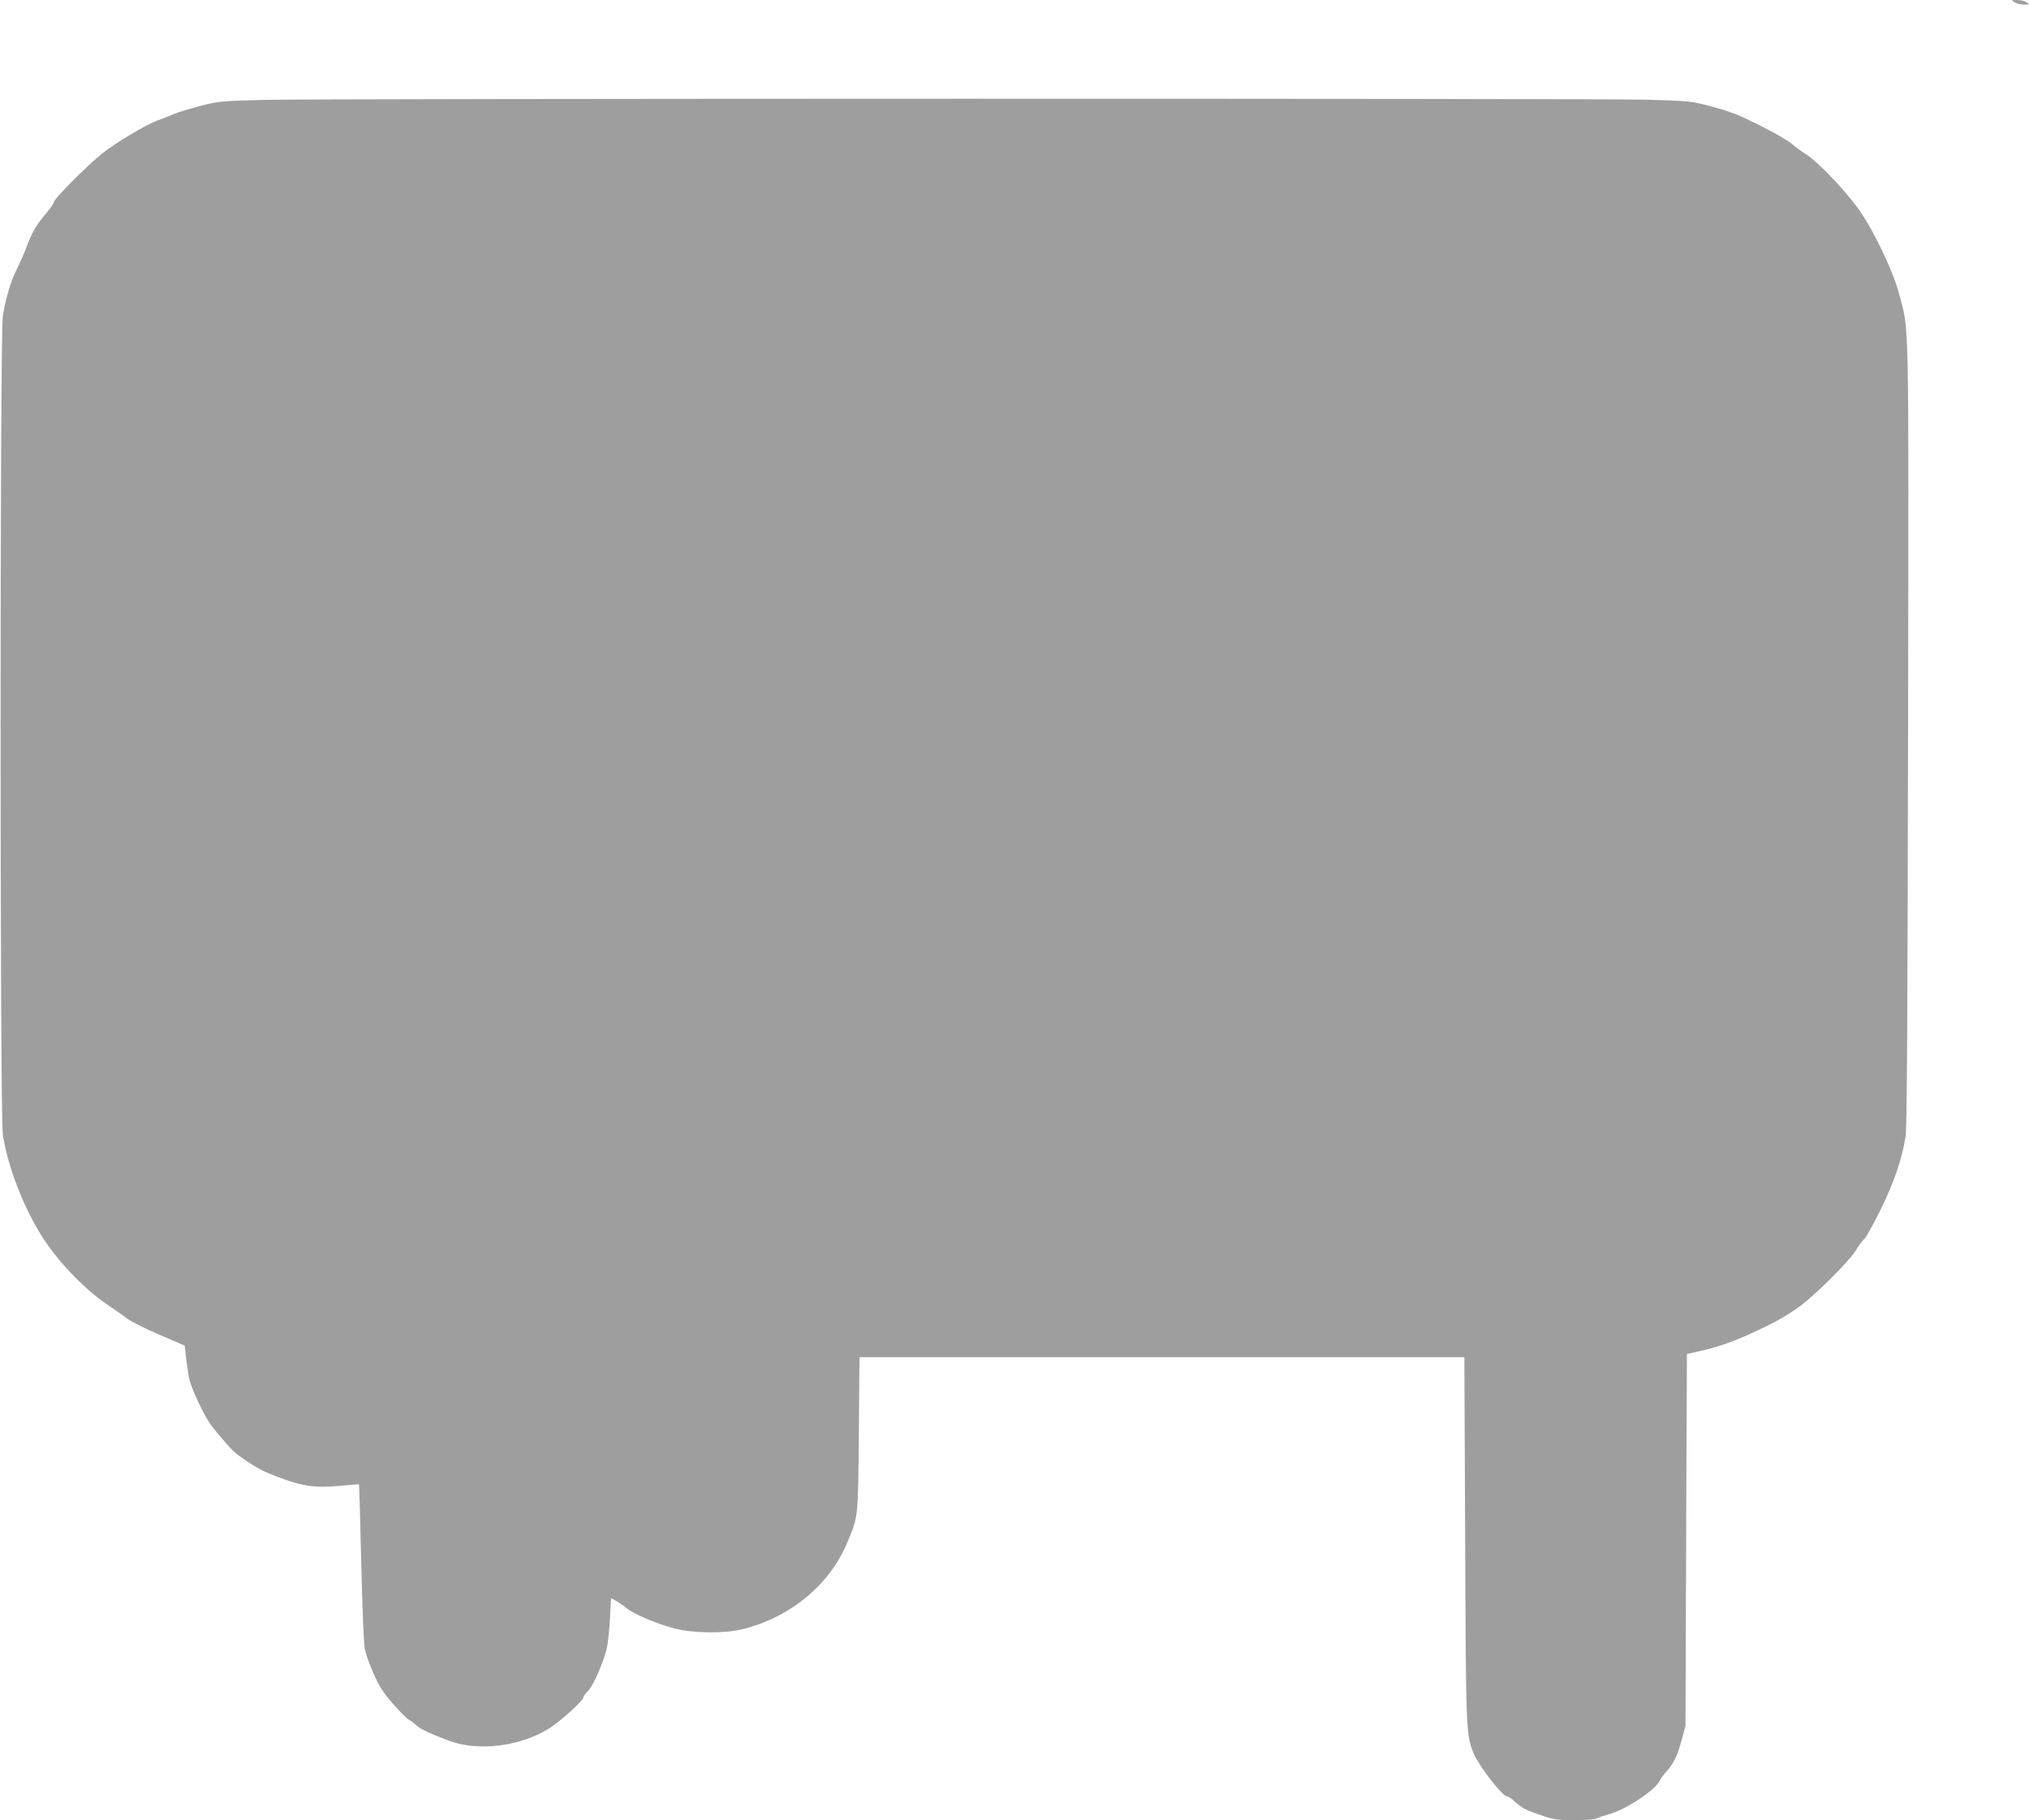 <?xml version="1.0" standalone="no"?>
<!DOCTYPE svg PUBLIC "-//W3C//DTD SVG 20010904//EN"
 "http://www.w3.org/TR/2001/REC-SVG-20010904/DTD/svg10.dtd">
<svg version="1.0" xmlns="http://www.w3.org/2000/svg"
 width="1280pt" height="1148pt" viewBox="0 0 1280 1148"
 preserveAspectRatio="xMidYMid meet">
<g transform="translate(0,1148) scale(0.1,-0.1)"
fill="#9e9e9e" stroke="none">
<path d="M12710 11465 c14 -8 41 -14 60 -14 33 0 34 1 16 14 -11 8 -38 15 -60
15 -41 -1 -41 -1 -16 -15z"/>
<path d="M1670 10850 c-274 -7 -290 -8 -405 -38 -66 -17 -142 -40 -170 -52
-27 -12 -73 -30 -102 -40 -69 -25 -262 -139 -348 -208 -92 -73 -305 -287 -305
-306 0 -8 -24 -43 -54 -78 -58 -68 -85 -115 -122 -215 -13 -35 -40 -95 -59
-133 -37 -74 -65 -168 -87 -290 -19 -110 -19 -5045 0 -5168 31 -194 119 -428
231 -615 101 -167 274 -351 426 -454 44 -29 101 -70 127 -89 26 -20 119 -66
205 -103 l158 -68 11 -94 c7 -52 15 -107 20 -124 16 -64 96 -231 133 -280 62
-82 139 -168 170 -190 109 -78 150 -101 240 -135 160 -63 247 -76 399 -62 69
7 126 11 127 10 1 -2 8 -223 14 -493 6 -269 16 -514 22 -544 6 -30 30 -99 55
-155 35 -80 60 -120 122 -191 43 -49 88 -95 101 -101 12 -6 34 -23 49 -37 25
-23 91 -54 207 -97 180 -66 435 -37 619 72 70 41 226 181 226 202 0 7 13 25
29 40 34 33 103 193 121 279 6 32 15 115 18 183 l7 124 32 -17 c17 -10 48 -31
67 -47 48 -38 190 -98 301 -127 115 -30 311 -33 423 -6 302 72 555 279 666
546 71 169 69 148 74 683 l4 488 1908 0 1908 0 5 -1147 c5 -1234 5 -1238 57
-1359 35 -80 179 -264 207 -264 7 0 30 -15 50 -34 48 -42 67 -52 171 -87 75
-26 100 -29 204 -29 65 0 126 4 136 9 9 6 49 19 87 30 106 30 286 150 314 208
5 12 25 39 44 60 46 51 70 102 97 203 l23 85 4 1173 5 1172 27 6 c149 32 238
61 365 118 160 73 218 105 316 174 92 65 315 286 355 352 19 31 44 65 56 76
12 10 59 96 105 189 85 174 134 319 156 460 8 49 12 807 15 2540 4 2717 8
2522 -56 2770 -39 150 -173 427 -268 552 -91 122 -248 284 -318 329 -32 20
-74 51 -94 69 -20 18 -110 69 -199 114 -132 66 -190 89 -300 118 -135 36 -140
36 -407 44 -333 9 -8330 8 -8725 -1z"/>
</g>
</svg>
